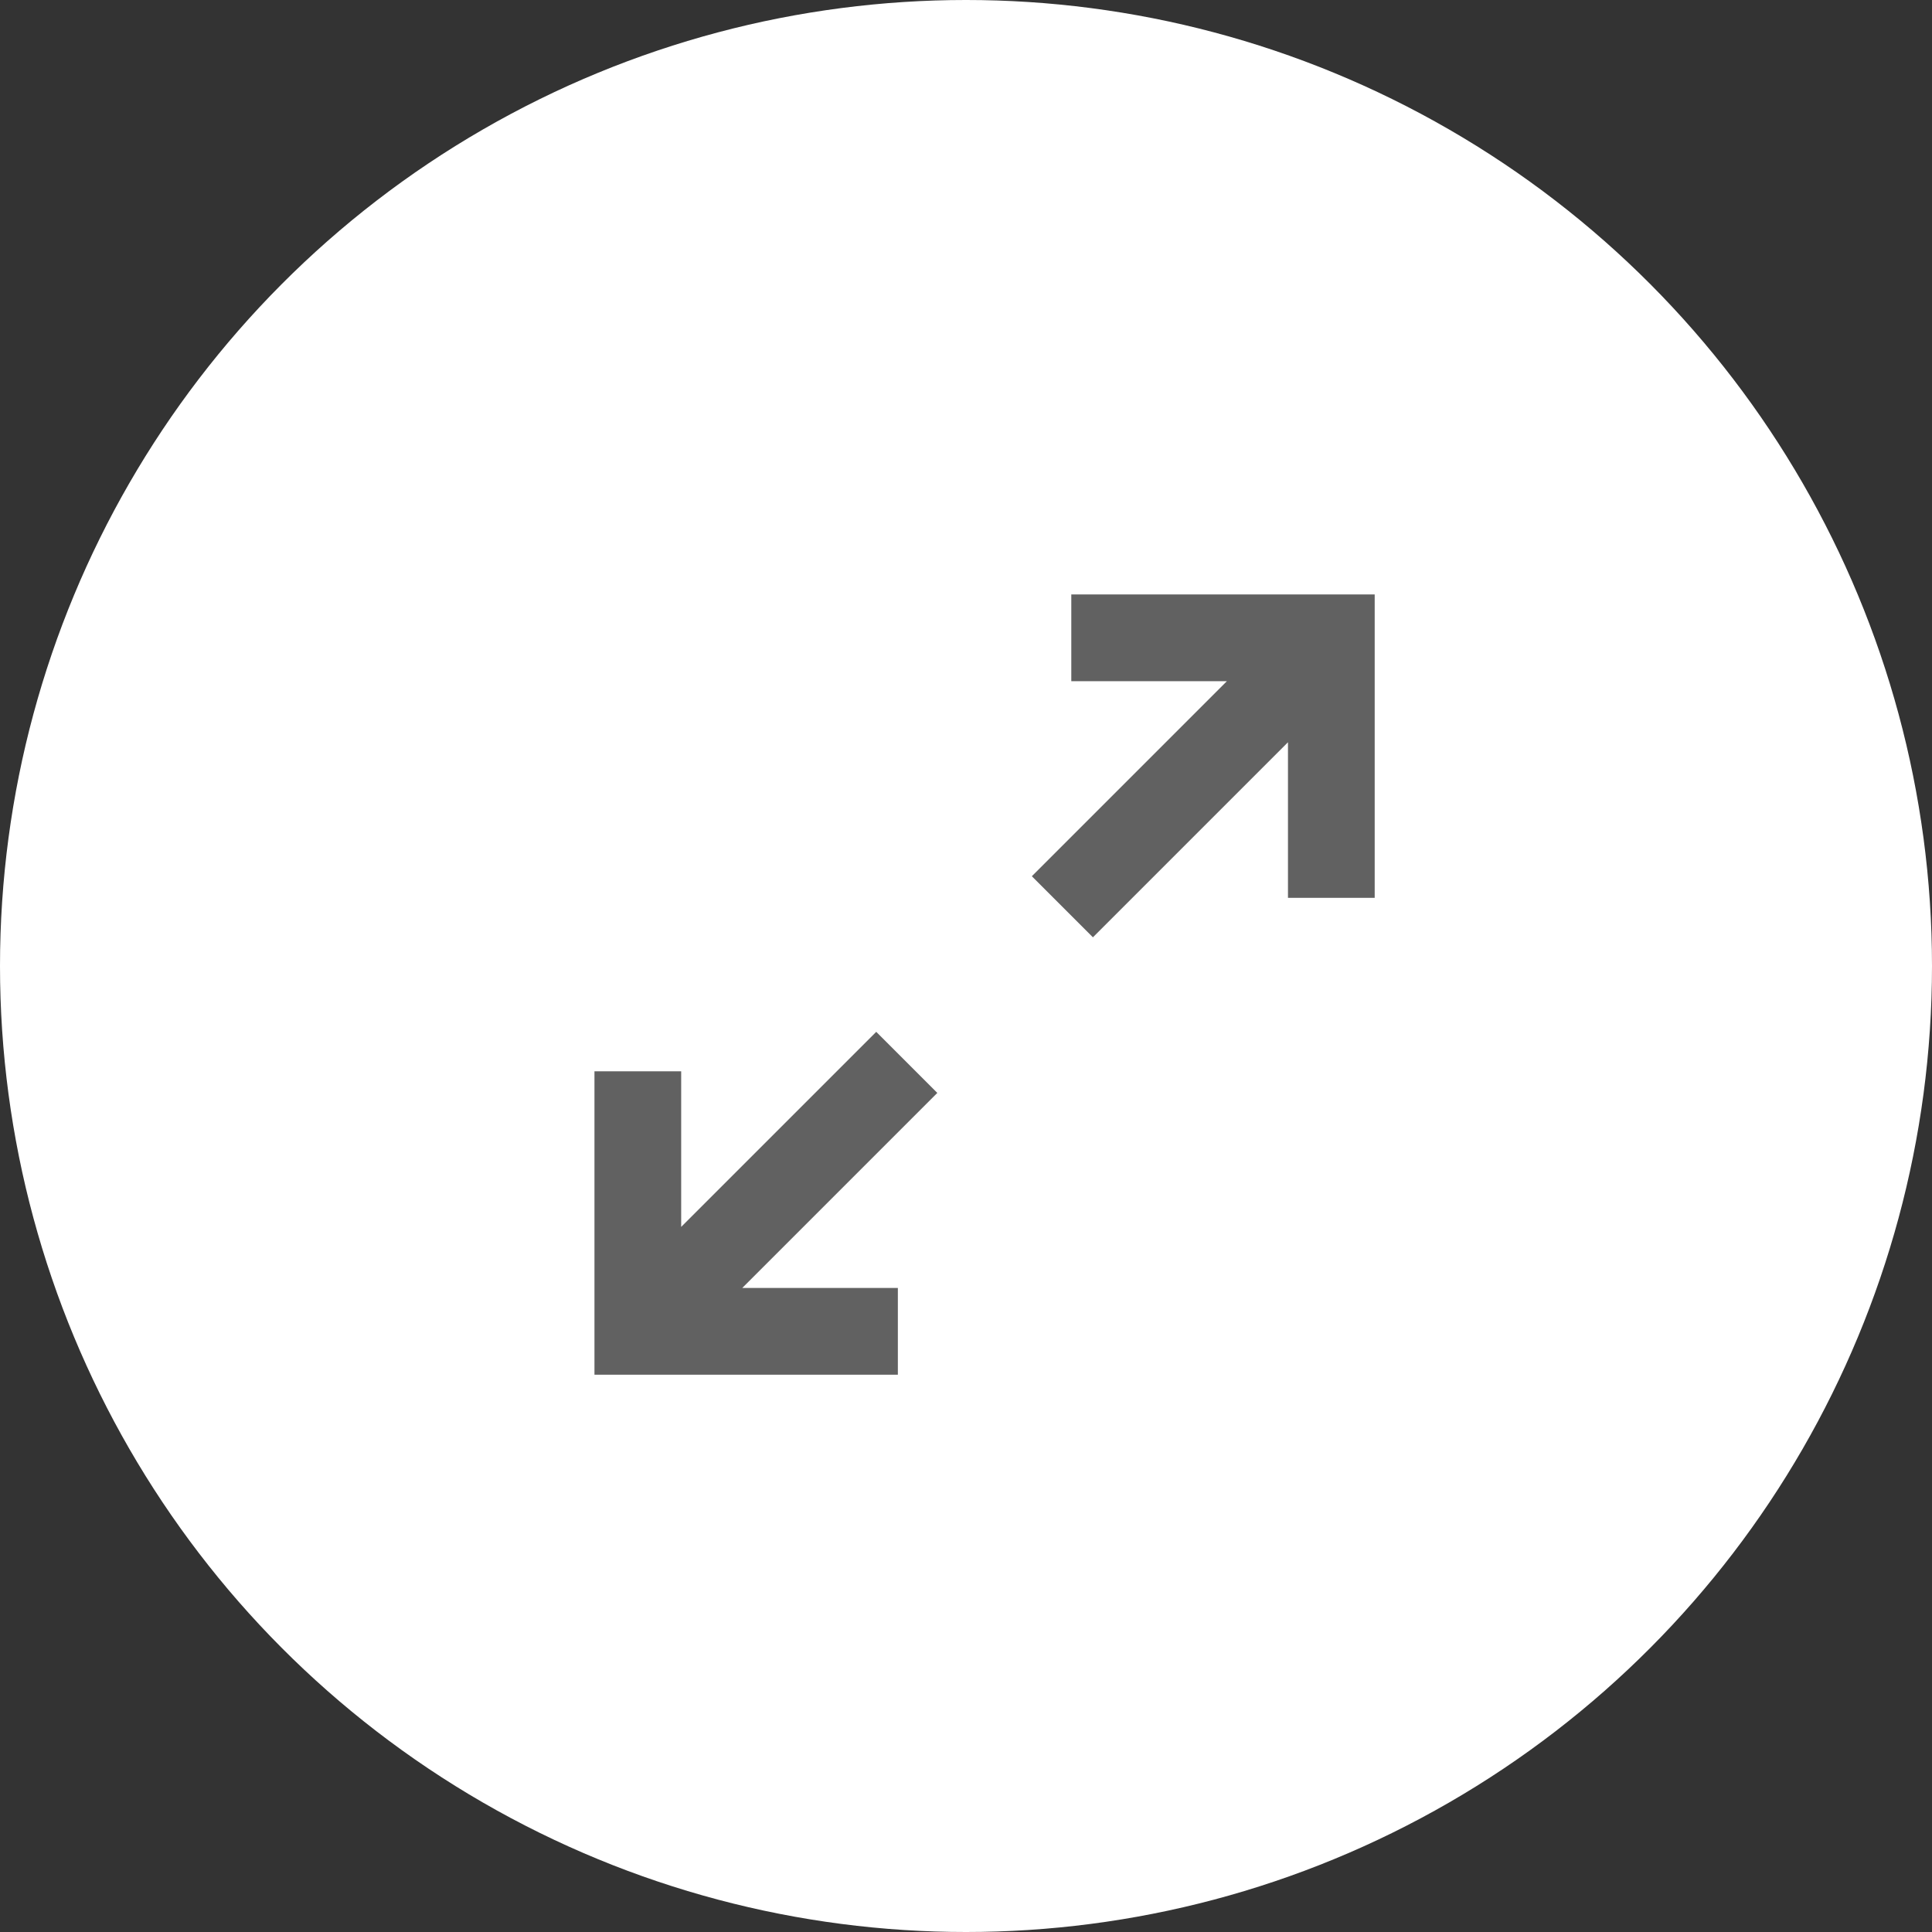 <svg width="26" height="26" viewBox="0 0 26 26" fill="none" xmlns="http://www.w3.org/2000/svg">
<rect x="0" y="0" width="26" height="26" fill="#333333" stroke="none"/>
<circle cx="13" cy="13" r="13" fill="white"/>
<path d="M12.083 18.5V17.333H9.989L12.614 14.708L11.792 13.886L9.167 16.511V14.417H8V18.5H12.083ZM14.708 12.614L17.333 9.989V12.083H18.5V8H14.417V9.167H16.511L13.886 11.792L14.708 12.614Z" fill="#616161"/>
</svg>
